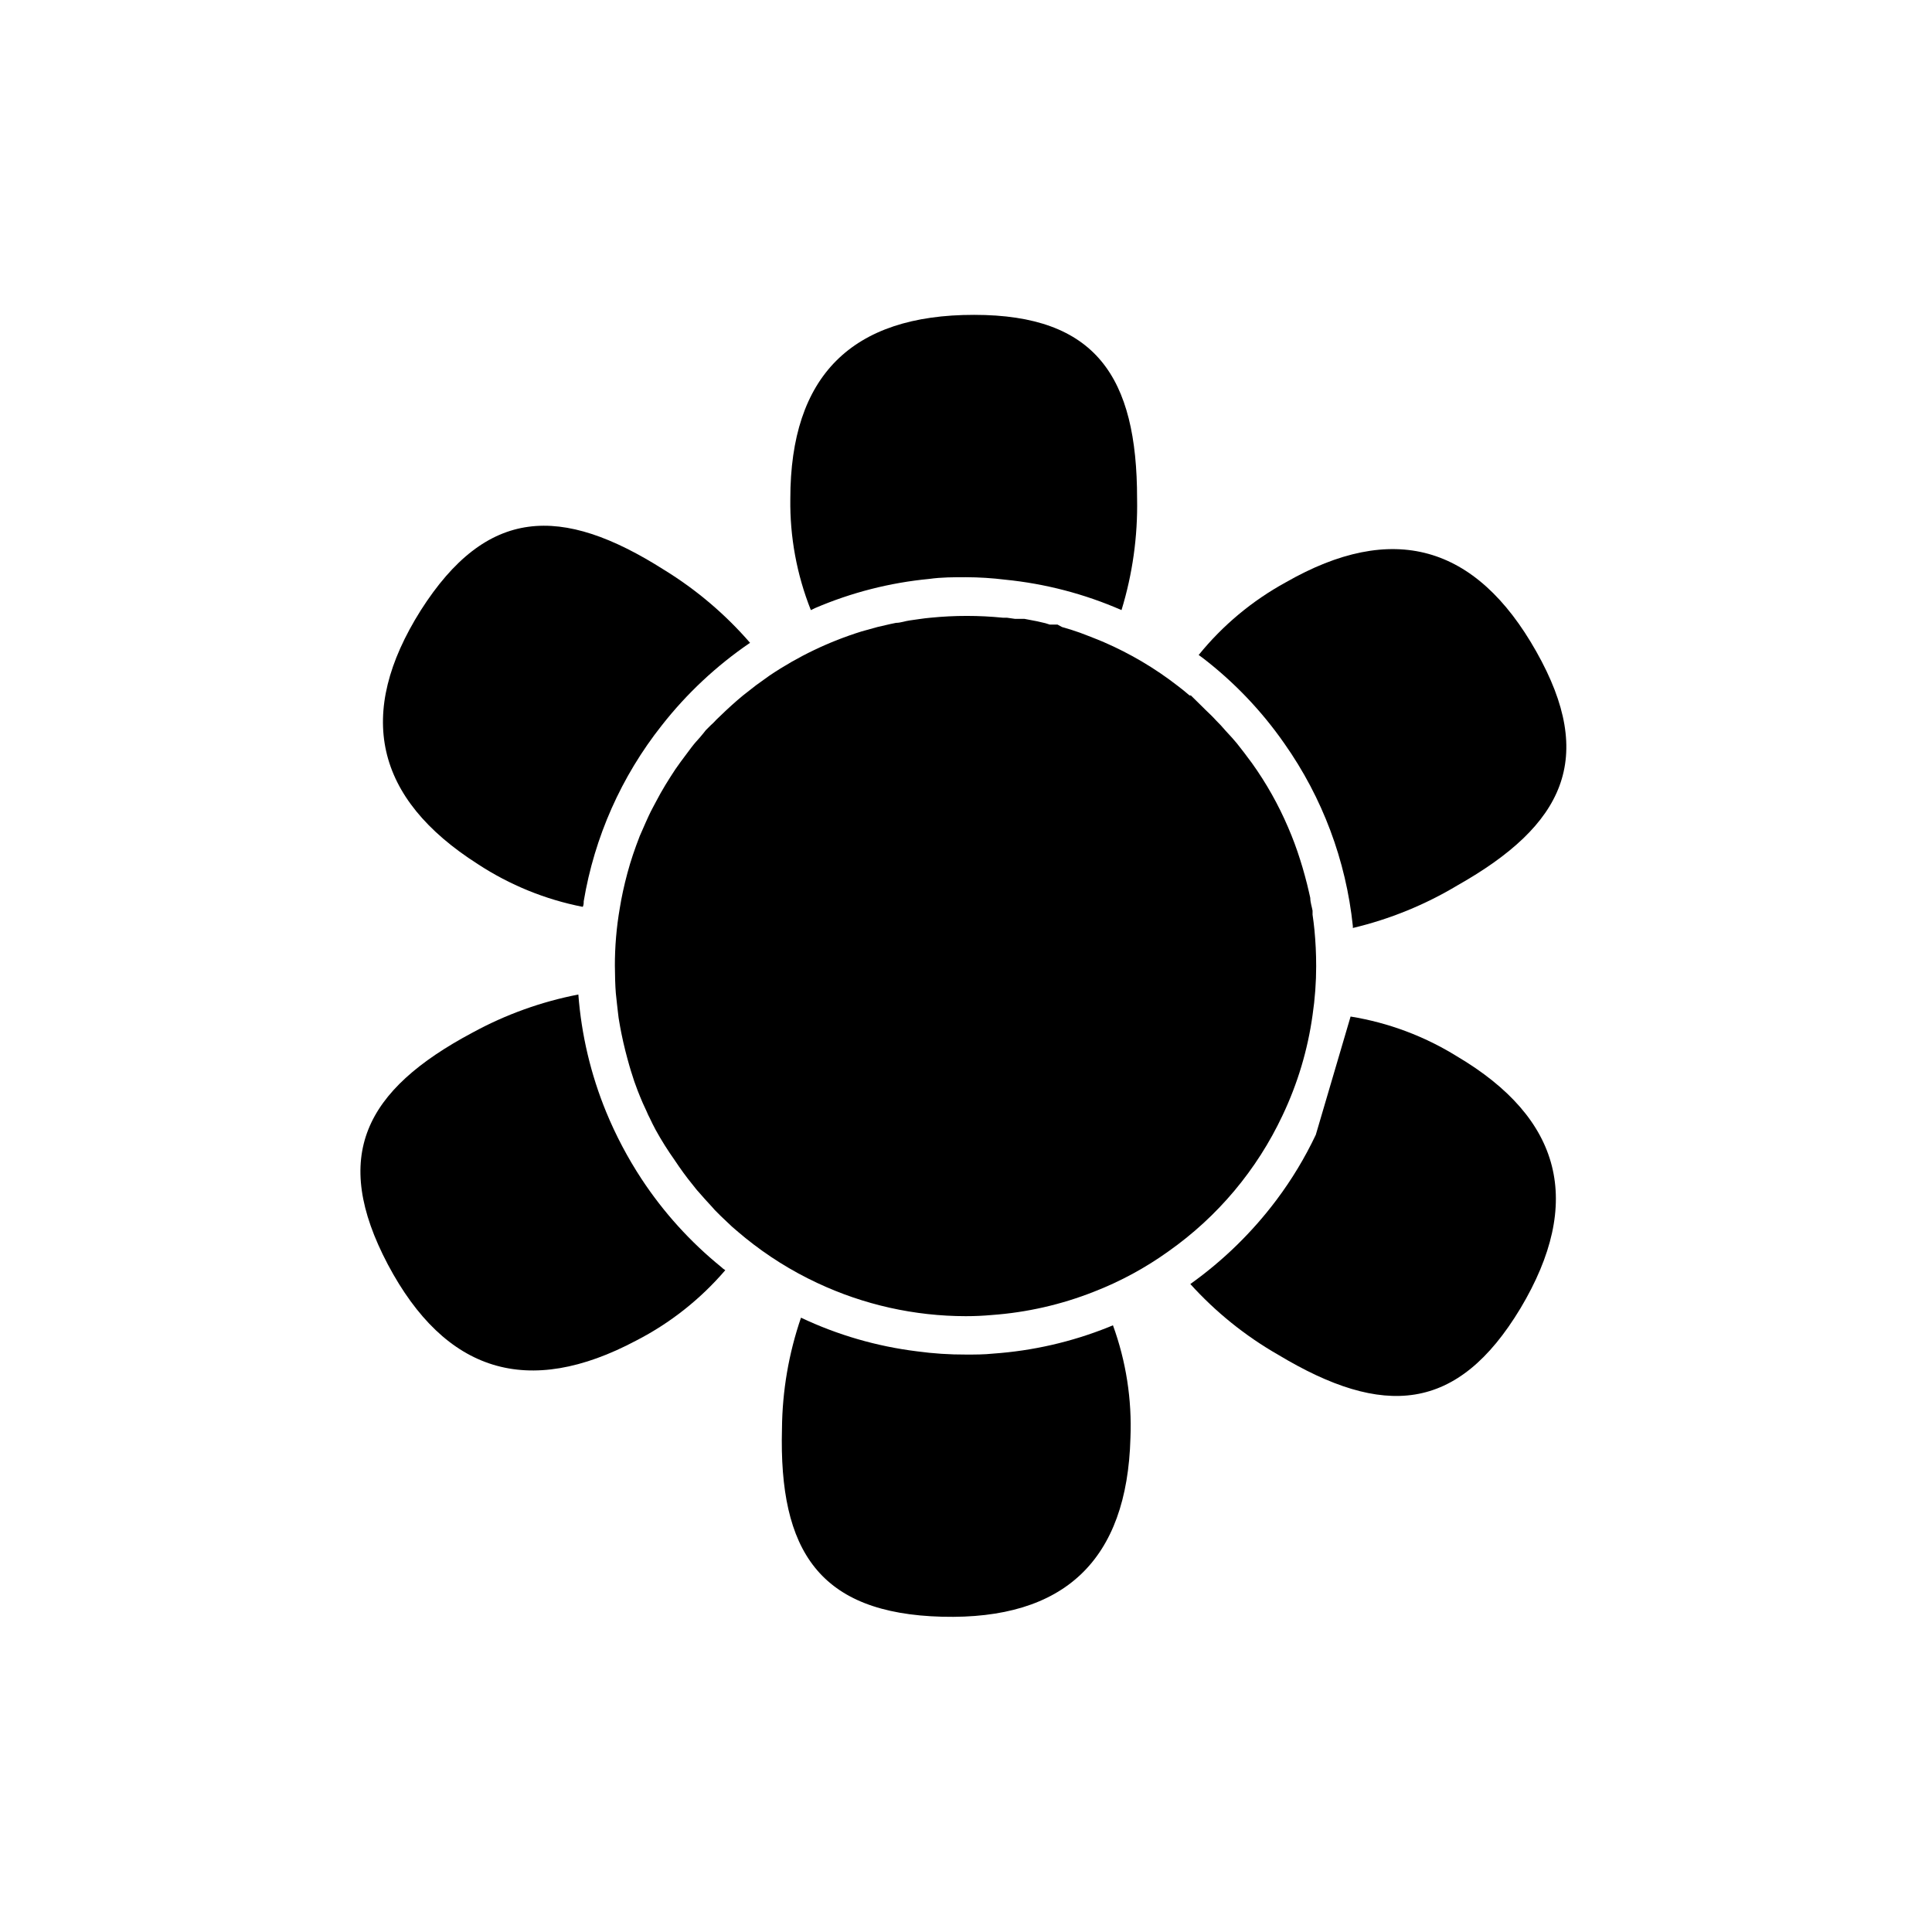<?xml version="1.0" encoding="UTF-8"?>
<!-- Uploaded to: SVG Repo, www.svgrepo.com, Generator: SVG Repo Mixer Tools -->
<svg fill="#000000" width="800px" height="800px" version="1.1" viewBox="144 144 512 512" xmlns="http://www.w3.org/2000/svg">
 <g>
  <path d="m445.34 276.16c0.191 9.996-1.203 19.961-4.129 29.52-9.793-4.281-20.199-7.004-30.832-8.059-3.445-0.422-6.91-0.641-10.379-0.656-3.273 0-6.5 0-9.723 0.453h-0.004c-10.414 0.992-20.609 3.594-30.227 7.711l-1.16 0.555v-0.004c-3.734-9.387-5.586-19.418-5.441-29.52 0-32.512 16.238-48.754 48.719-48.719 32.195 0 43.176 16.371 43.176 48.719z"/>
  <path d="m530.23 378.64c-8.605 5.16-17.949 8.965-27.711 11.285v-0.504c-1.816-17.406-8.059-34.055-18.137-48.363-6-8.621-13.289-16.27-21.613-22.672l-1.109-0.805v-0.004c6.363-7.859 14.203-14.395 23.074-19.246 28.246-16.188 50.383-10.074 66.402 18.34 15.973 28.266 7.356 46-20.906 61.969z"/>
  <path d="m546.96 490.68c-16.727 27.809-36.426 29.07-64.234 12.344h-0.004c-8.695-4.981-16.551-11.305-23.273-18.742 8.703-6.207 16.402-13.715 22.82-22.27 4.051-5.394 7.543-11.184 10.43-17.277l9.219-31.336v-0.004c9.992 1.617 19.562 5.195 28.164 10.531 27.945 16.523 33.57 38.777 16.879 66.754z"/>
  <path d="m443.58 525.04c-0.875 32.445-17.516 48.25-49.926 47.41-32.496-0.855-43.277-17.383-42.422-49.828 0.086-10.016 1.789-19.949 5.039-29.422 9.703 4.59 20.078 7.602 30.73 8.918 4.324 0.59 8.684 0.875 13.051 0.855 2.367 0 4.734 0 7.106-0.25h-0.004c10.496-0.727 20.816-3.086 30.582-7.004l1.211-0.504h-0.004c3.477 9.543 5.051 19.676 4.637 29.824z"/>
  <path d="m336.21 480.61c-6.578 7.68-14.586 14.012-23.578 18.641-28.684 15.25-50.633 8.531-65.848-20.152-15.113-28.668-6.195-46.199 22.469-61.465h0.004c8.762-4.781 18.211-8.18 28.012-10.078 0.812 10.684 3.293 21.172 7.356 31.086 2.562 6.231 5.719 12.203 9.418 17.836 5.789 8.789 12.891 16.641 21.062 23.273 0.332 0.332 0.703 0.621 1.105 0.859z"/>
  <path d="m342.77 314.35c-8.867 6.043-16.754 13.418-23.375 21.863-10.734 13.551-17.859 29.602-20.707 46.652 0 0.504 0 0.957-0.25 1.461h-0.004c-9.914-1.941-19.359-5.793-27.809-11.332-27.34-17.434-32.379-39.852-15.113-67.258 17.434-27.355 37.129-28.113 64.539-10.68l-0.004-0.004c8.516 5.238 16.176 11.746 22.723 19.297z"/>
  <path d="m482.72 400c0.016 3.875-0.254 7.75-0.805 11.586-1.988 13.941-7.484 27.152-15.973 38.391-5.094 6.719-11.195 12.617-18.086 17.48-5.453 3.902-11.379 7.102-17.633 9.523-7.731 3.07-15.887 4.938-24.184 5.543h-6.144c-3.691 0.004-7.379-0.246-11.035-0.758-8.355-1.016-16.5-3.348-24.133-6.902-6.066-2.824-11.766-6.375-16.977-10.578-1.059-0.855-2.117-1.762-3.125-2.672l-2.769-2.621-1.309-1.309c-1.258-1.309-2.418-2.57-3.578-3.981-0.453-0.504-0.906-1.059-1.359-1.613-1.512-1.914-2.973-3.828-4.281-5.844l-0.004 0.004c-1.559-2.305-2.988-4.695-4.281-7.156-0.453-0.855-0.906-1.762-1.359-2.672-0.453-0.906-0.453-0.855-0.656-1.359s-0.352-0.855-0.605-1.359c-0.25-0.504-0.805-1.762-1.16-2.672-0.352-0.906 0-0.402 0-0.605-0.453-1.211-0.906-2.367-1.359-3.578v-0.25c-0.301-0.906-0.605-1.863-0.855-2.769s-0.707-2.519-1.008-3.828-0.605-2.57-0.855-3.93c-0.25-1.359-0.25-1.359-0.352-2.016-0.102-0.656-0.25-1.664-0.352-2.519-0.102-0.855-0.402-3.273-0.555-5.039-0.152-1.762 0-4.18 0-6.297-0.016-4.574 0.371-9.145 1.156-13.652 0.48-2.836 1.102-5.641 1.863-8.414 0.805-2.973 1.863-5.894 2.973-8.766 0.453-1.059 0.855-2.117 1.359-3.125 0.504-1.008 0.957-2.168 1.512-3.223 0.555-1.059 1.359-2.519 2.016-3.777 0.656-1.258 1.461-2.469 2.266-3.68 0.805-1.211 1.562-2.418 2.418-3.527 0.855-1.109 1.715-2.316 2.57-3.426s1.359-1.613 2.016-2.418h0.004c0.535-0.668 1.105-1.309 1.711-1.914v-0.25l0.301-0.352 0.707-0.656c0.453-0.504 0.855-0.957 1.359-1.359 1.914-1.863 3.828-3.629 5.844-5.289l3.074-2.418c1.059-0.805 2.117-1.562 3.223-2.316l0.004-0.004c6.703-4.535 14.035-8.066 21.762-10.48l3.68-1.008 3.074-0.754h1.109c1.109 0 2.266-0.453 3.426-0.605 1.16-0.152 3.176-0.504 5.039-0.656h-0.004c5.711-0.582 11.469-0.582 17.18 0l2.973 0.402h1.965c1.109 0 2.215 0.352 3.324 0.605 0.969 0.188 1.93 0.422 2.875 0.707l1.914 0.504c1.008 0 2.016 0.555 2.973 0.855s2.621 0.855 3.93 1.359c1.309 0.504 2.57 1.008 3.879 1.562 6.066 2.746 11.77 6.231 16.977 10.379 1.109 0.805 2.168 1.715 3.223 2.621 1.059 0.906 1.562 1.309 2.316 2.016l0.703 0.703 0.754 0.707 2.215 2.215c0.754 0.754 1.41 1.461 2.066 2.266l1.008 1.16 1.008 1.211 1.82 2.215 1.863 2.469h0.004c3.344 4.719 6.164 9.785 8.41 15.113 1.16 2.481 2.184 5.019 3.074 7.609 0.402 1.258 0.805 2.519 1.109 3.777 0.301 1.258 0.754 2.82 1.008 4.18 0.25 1.309 0.504 2.621 0.754 3.981 0.234 1.445 0.418 2.871 0.555 4.281 0.305 3.277 0.453 6.098 0.453 8.973z"/>
  <path d="m400 492.8c-13.641-0.004-27.109-3.016-39.449-8.816-6.789-3.18-13.168-7.172-18.996-11.891-1.359-1.109-2.469-2.066-3.578-3.023l-2.922-2.769-1.613-1.613-0.754-0.855c-1.258-1.359-2.418-2.621-3.578-3.981-0.402-0.402-1.008-1.211-1.613-1.965-1.613-1.965-3.176-4.133-4.684-6.398h0.004c-1.828-2.574-3.512-5.25-5.039-8.012-0.555-1.059-1.109-2.117-1.613-3.223-0.297-0.559-0.566-1.129-0.805-1.715l-0.301-0.656c-0.504-1.059-0.957-2.066-1.359-3.074l-0.707-1.762-0.906-2.469-0.402-1.258c-0.352-0.957-0.605-1.965-0.906-2.922-0.301-0.957-0.707-2.621-1.059-3.93s-0.754-3.223-1.059-4.684c-0.301-1.461-0.352-1.914-0.504-2.719-0.152-0.805-0.301-1.762-0.402-2.82-0.102-1.059-0.402-3.324-0.555-5.039-0.152-1.715-0.25-5.039-0.25-7.152l-0.004-0.004c-0.012-5.168 0.426-10.328 1.309-15.418 0.453-2.82 1.109-5.894 2.016-9.27s1.914-6.297 3.273-9.824l0.555-1.258c0.352-0.805 0.707-1.613 1.059-2.418 0.352-0.805 1.109-2.469 1.762-3.68 0.656-1.211 1.41-2.672 2.168-4.031 0.754-1.359 1.762-2.973 2.621-4.332 0.855-1.359 1.664-2.57 2.672-3.93 1.008-1.359 1.863-2.519 2.82-3.777 0.957-1.258 1.461-1.762 2.266-2.672l1.008-1.211 0.555-0.707 1.258-1.258 0.754-0.707 0.004 0.004c0.527-0.582 1.082-1.137 1.66-1.664 2.117-2.066 4.18-3.93 6.195-5.594l3.477-2.719c1.16-0.855 2.367-1.715 3.578-2.57 7.519-5.059 15.734-8.996 24.387-11.688l4.18-1.16 3.477-0.805 1.461-0.301c1.211 0 2.469-0.504 3.727-0.656 1.258-0.152 3.578-0.555 5.441-0.707h0.004c6.363-0.637 12.777-0.637 19.145 0h1.059l2.117 0.301h2.516l3.426 0.656 2.168 0.504 1.109 0.352h2.066l1.211 0.656 2.519 0.754c1.461 0.453 2.973 1.008 4.484 1.613 1.512 0.605 2.215 0.855 3.527 1.41l0.605 0.25-0.008 0.004c6.957 3.016 13.508 6.891 19.5 11.539 1.008 0.754 2.117 1.664 3.176 2.57h0.352l3.176 3.125 0.656 0.656c1.059 1.008 1.965 1.863 2.82 2.82l-0.004-0.004c0.883 0.863 1.727 1.773 2.519 2.719l1.762 1.918 1.258 1.461 1.965 2.519 2.066 2.769c3.777 5.281 6.969 10.957 9.523 16.926 1.227 2.832 2.305 5.723 3.223 8.668 0.402 1.258 0.855 2.769 1.258 4.281 0.402 1.512 0.754 2.82 1.059 4.231l0.352 1.562c0 1.109 0.402 2.266 0.605 3.375v1.059c0.203 1.379 0.371 2.738 0.504 4.082 0.301 3.176 0.453 6.246 0.453 9.473h0.004c0 4.367-0.32 8.727-0.957 13.047-1.277 9.223-3.965 18.195-7.961 26.602-6.781 14.426-17.195 26.844-30.23 36.023-6.09 4.371-12.707 7.961-19.695 10.68-8.684 3.438-17.844 5.527-27.156 6.195-2.219 0.203-4.484 0.305-6.801 0.305zm-51.492-41.566 0.402 0.402 2.418 2.266 2.672 2.266v0.004c4.637 3.731 9.711 6.879 15.113 9.371 6.668 3.164 13.793 5.254 21.109 6.199 5.012 0.656 10.074 0.809 15.117 0.453 7.285-0.586 14.438-2.285 21.211-5.039 5.453-2.133 10.613-4.941 15.363-8.363 16.25-11.445 27.086-29.055 29.977-48.719 0.496-3.336 0.746-6.703 0.758-10.074 0-2.519 0-5.039-0.352-7.508 0-1.211-0.301-2.469-0.453-3.68v-0.906c0-0.754-0.25-1.512-0.402-2.266l-0.352-1.562c0-0.906-0.453-1.812-0.707-2.719-0.25-0.906-0.555-2.117-0.906-3.176h-0.004c-0.73-2.344-1.59-4.648-2.566-6.902-1.988-4.637-4.469-9.047-7.406-13.148l-1.562-2.117-1.762-2.266-0.758-0.906-1.109-1.258c-0.605-0.707-1.059-1.211-1.562-1.715l-0.707-0.707-3.023-2.973c-0.504-0.504-1.008-0.906-1.512-1.309-0.504-0.402-2.016-1.715-2.922-2.367h0.004c-4.641-3.629-9.719-6.656-15.113-9.02l-0.605-0.25c-0.855-0.352-1.664-0.707-2.57-1.008s-2.672-0.957-3.777-1.309l-1.16-0.402h-1.258l-2.973-1.062-2.016-0.504c-1.008 0-1.863-0.402-2.672-0.504l-2.367-0.402h-2.418c-4.926-0.48-9.887-0.48-14.812 0-1.461 0-2.769 0.301-4.082 0.555h-0.555c-0.855 0-1.715 0.301-2.519 0.453h-0.754l-2.871 0.707-3.375 0.906c-2.344 0.719-4.644 1.562-6.902 2.519-4.223 1.723-8.273 3.848-12.09 6.348l-2.871 2.066-2.719 2.117c-1.562 1.258-3.223 2.769-5.039 4.734l-0.805 0.855-1.664 1.762h-0.004c-0.34 0.352-0.656 0.723-0.957 1.109l-0.402 0.453c-0.504 0.605-1.059 1.16-1.512 1.812-0.453 0.656-1.613 2.066-2.367 3.125-0.754 1.059-1.41 1.965-2.016 2.922-0.605 0.957-1.512 2.418-2.168 3.527s-1.109 2.016-1.715 3.176-0.855 1.762-1.258 2.621l-0.25 0.605c-0.25 0.504-0.453 1.059-0.707 1.562l-0.453 1.109c-0.957 2.519-1.812 5.039-2.469 7.406v-0.008c-0.66 2.426-1.199 4.879-1.609 7.356-0.691 3.977-1.027 8.008-1.008 12.043v5.644c0 1.863 0.25 2.769 0.453 4.18s0 1.664 0.352 2.266c0.352 0.605 0 1.059 0 1.41 0.301 1.461 0.555 2.621 0.855 3.777 0.301 1.16 0.605 2.418 0.906 3.426l0.555 1.715 0.402 1.109c0.25 0.805 0.555 1.512 0.855 2.266l0.453 1.211c0.301 0.707 0.555 1.41 0.906 2.066l0.605 1.359 0.605 1.258c0.453 1.008 0.805 1.715 1.211 2.418 1.109 2.168 2.336 4.269 3.68 6.301 1.211 1.812 2.418 3.477 3.777 5.039l0.957 1.16c1.258 1.512 2.316 2.621 3.375 3.727z"/>
 </g>
</svg>